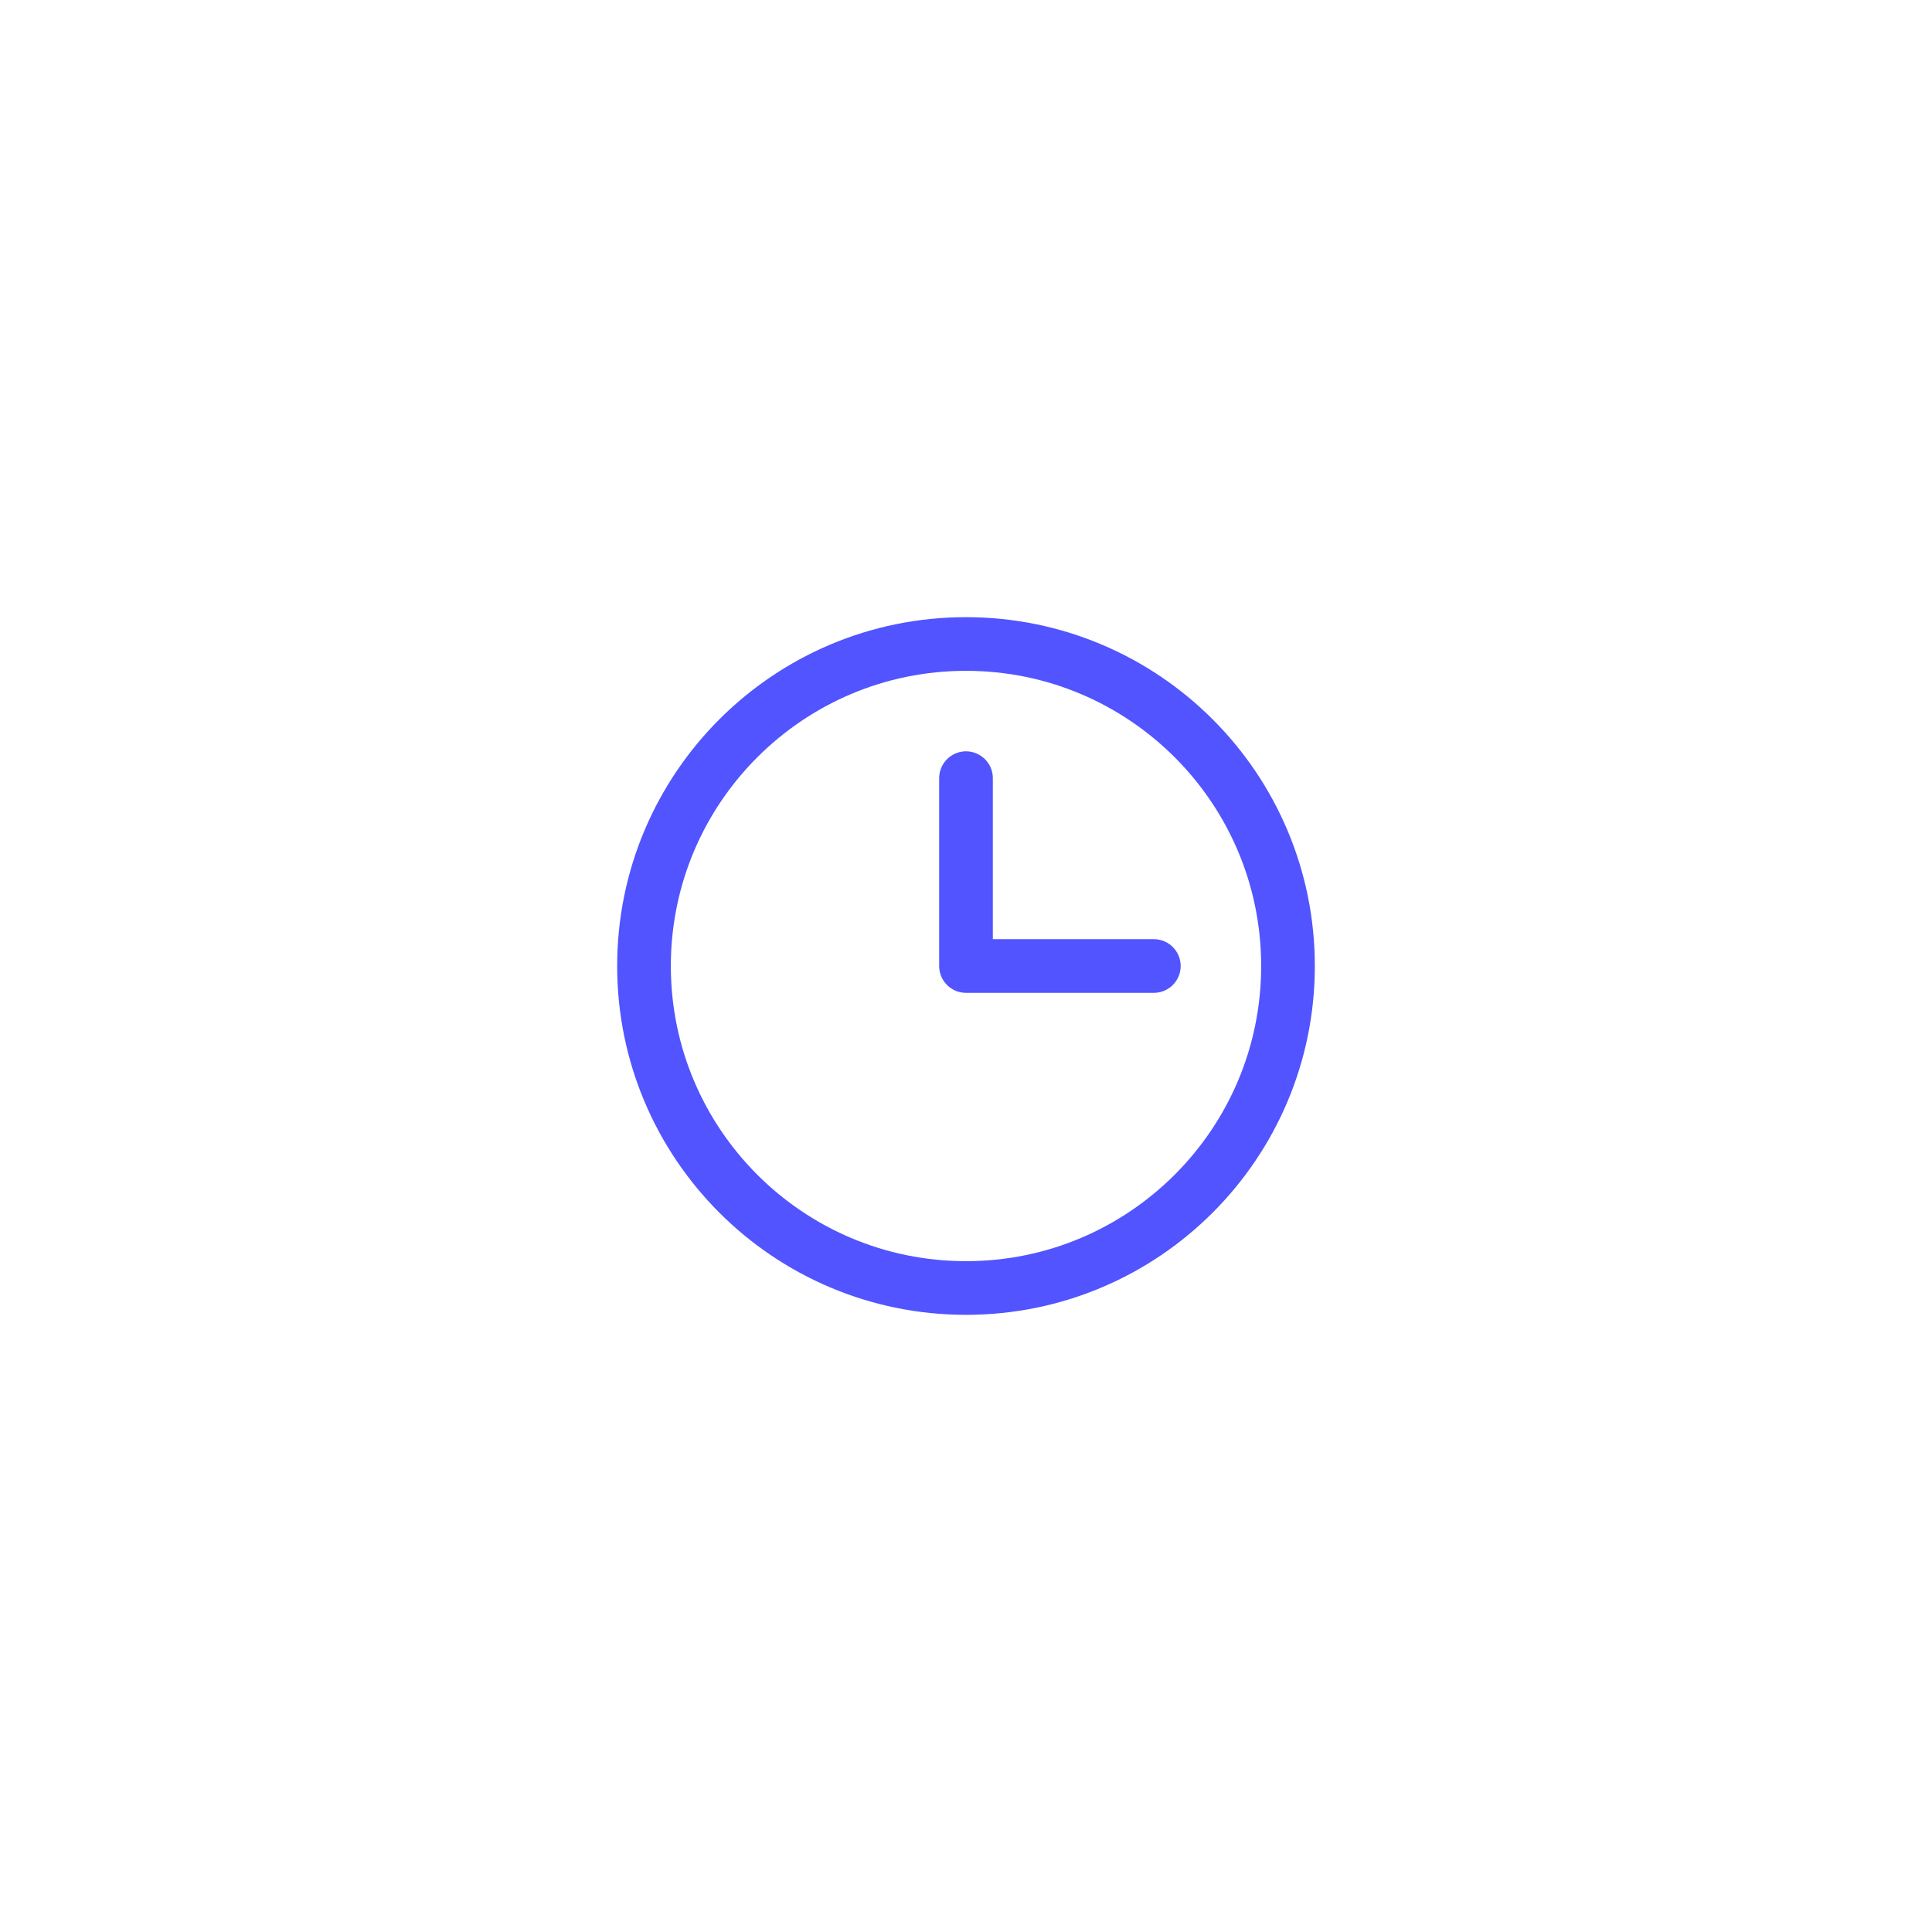 <svg width="72" height="72" viewBox="0 0 72 72" fill="none" xmlns="http://www.w3.org/2000/svg">
<g clip-path="url(#clip0_427_12410)">
<path d="M36 48C42.627 48 48 42.627 48 36C48 29.373 42.627 24 36 24C29.373 24 24 29.373 24 36C24 42.627 29.373 48 36 48Z" stroke="#5154FF" stroke-width="2" stroke-linecap="round" stroke-linejoin="round"/>
<path d="M36 29V36H43" stroke="#5154FF" stroke-width="2" stroke-linecap="round" stroke-linejoin="round"/>
</g>
<defs>
<clipPath id="clip0_427_12410">
<rect width="32" height="32" fill="white" transform="translate(20 20)"/>
</clipPath>
</defs>
</svg>
